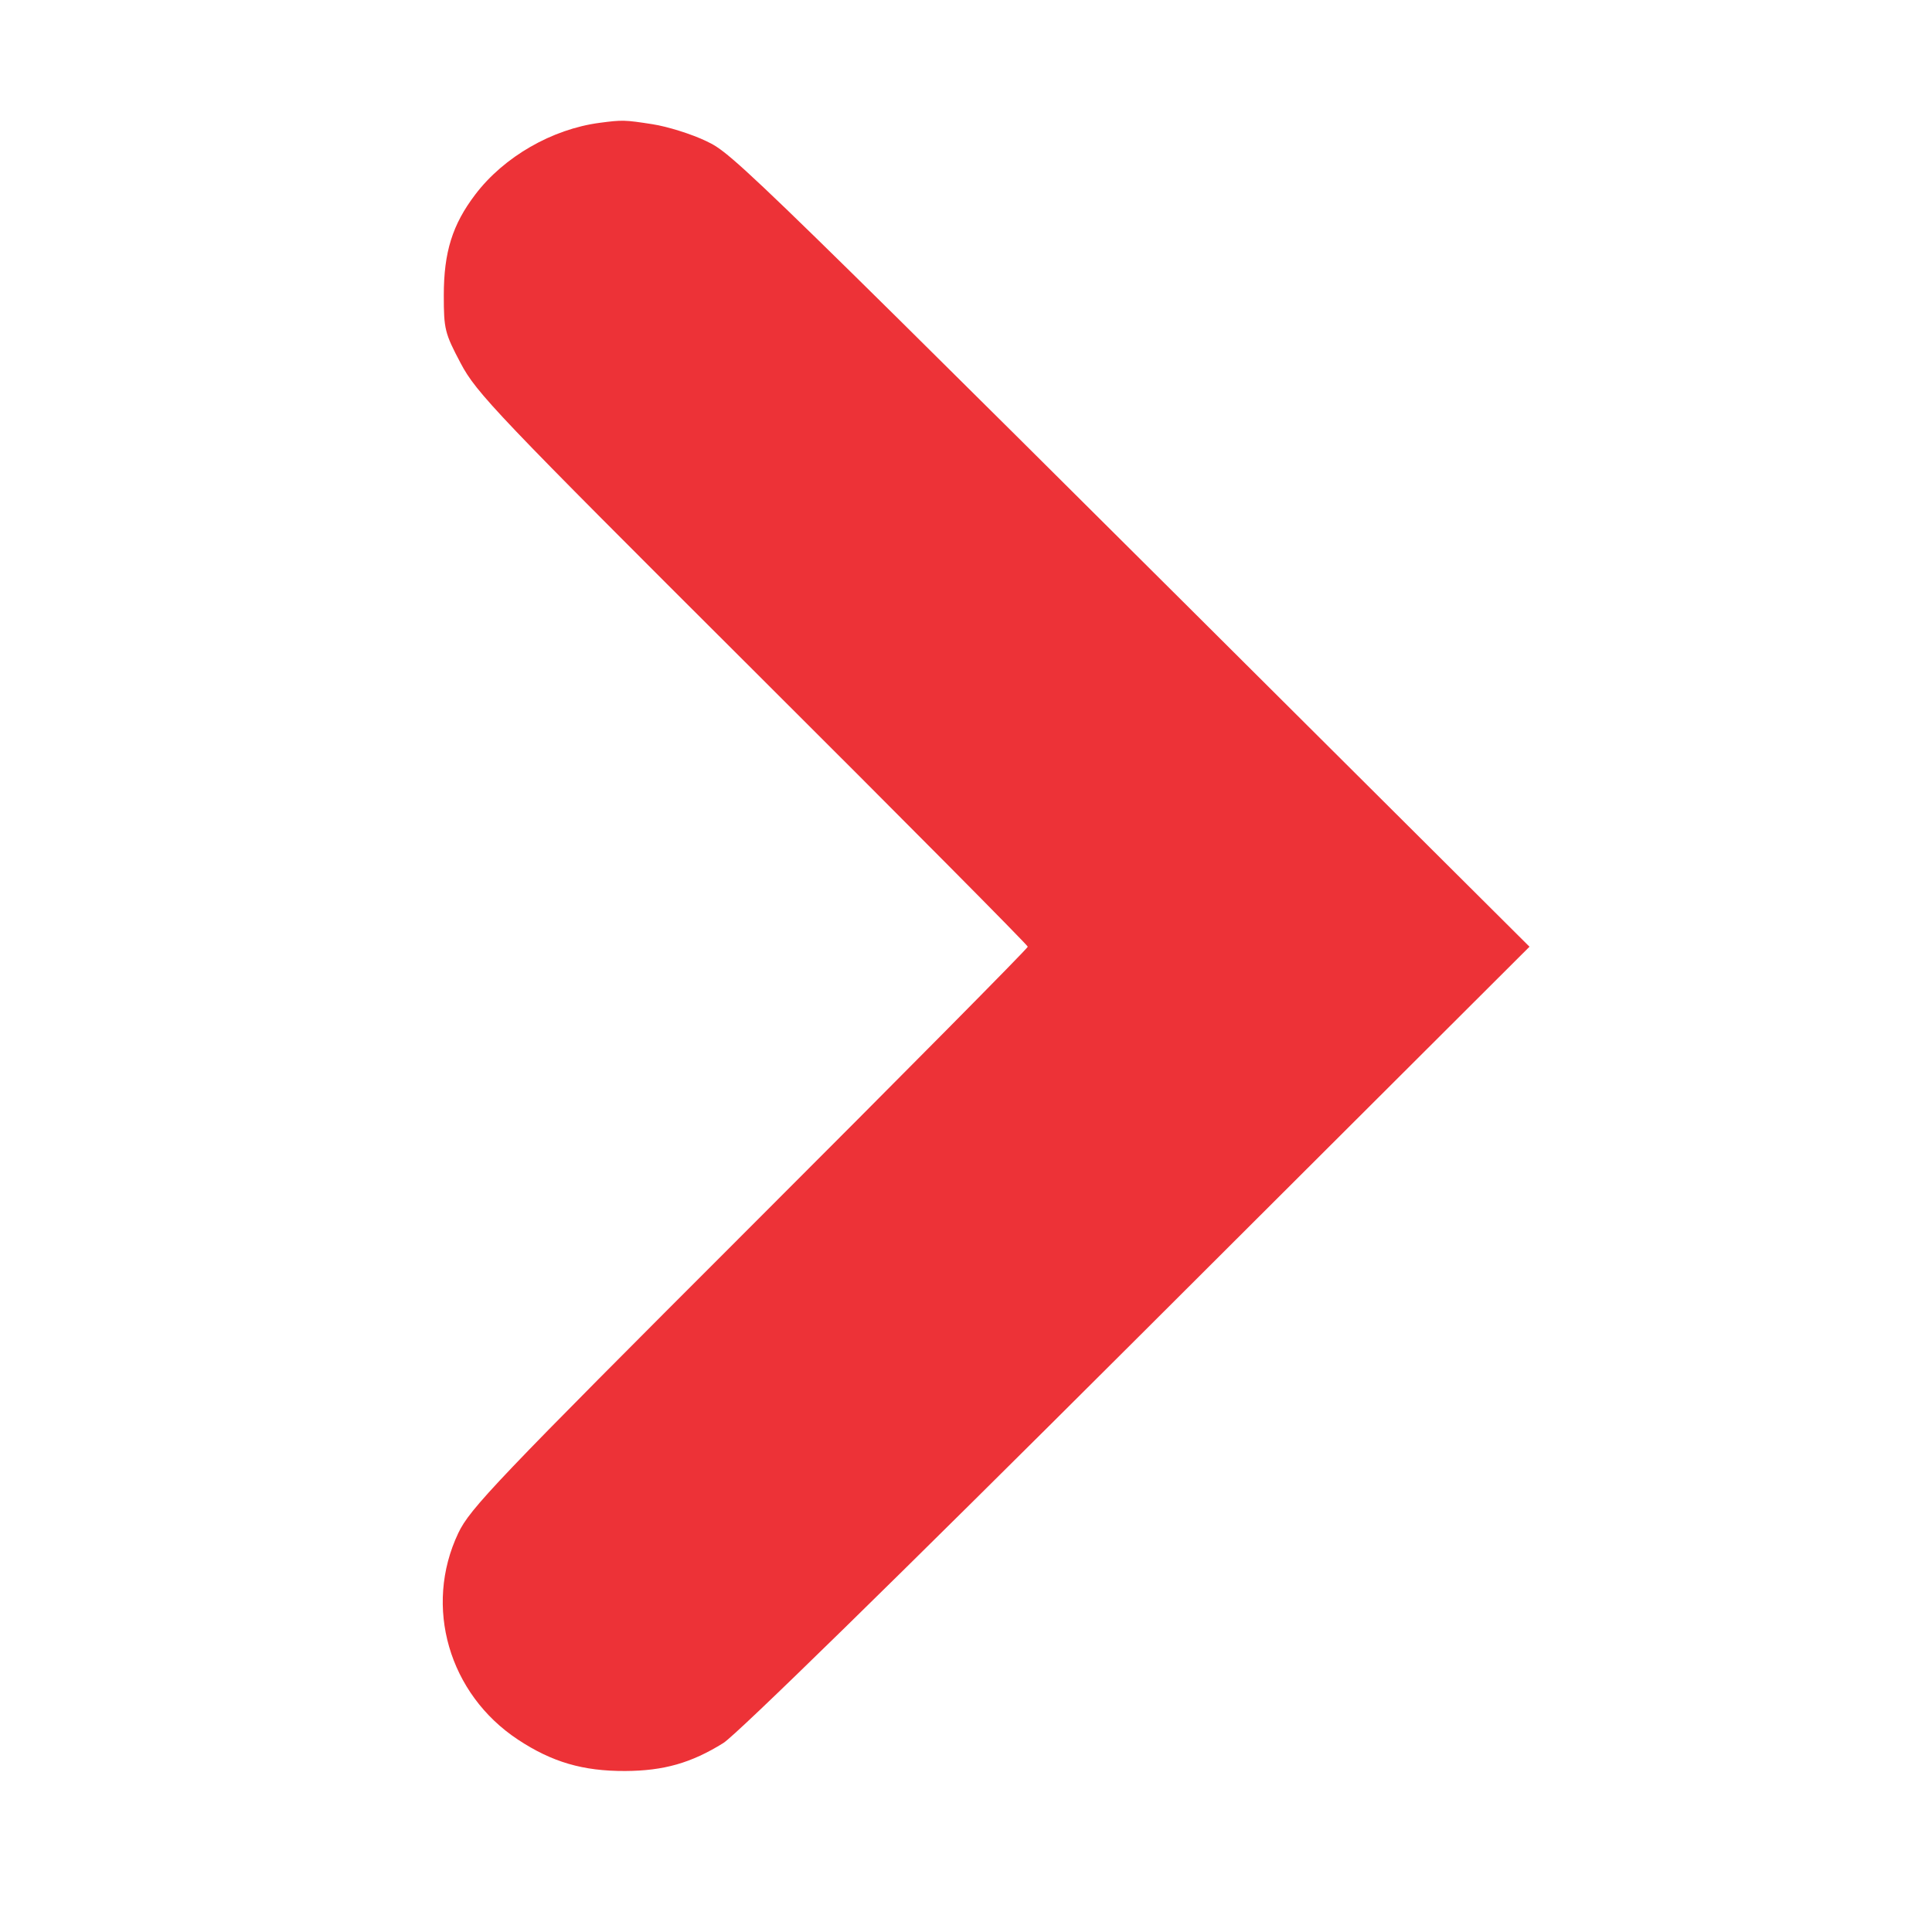 <svg width="48" height="48" viewBox="0 0 48 48" fill="none" xmlns="http://www.w3.org/2000/svg">
<path fill-rule="evenodd" clip-rule="evenodd" d="M14.902 3.051C13.717 3.206 12.522 3.894 11.81 4.83C11.24 5.579 11.026 6.264 11.026 7.338C11.026 8.178 11.05 8.277 11.445 9.024C11.835 9.764 12.328 10.281 18.699 16.634C22.459 20.382 25.535 23.482 25.535 23.521C25.535 23.561 22.423 26.704 18.619 30.506C12.31 36.813 11.675 37.479 11.385 38.091C10.521 39.914 11.151 42.088 12.871 43.222C13.715 43.779 14.483 44.004 15.53 44C16.489 43.996 17.173 43.802 17.971 43.305C18.3 43.1 22.277 39.21 28.254 33.246L38 23.521L34.882 20.416C18.345 3.945 18.23 3.833 17.547 3.506C17.187 3.333 16.586 3.144 16.211 3.086C15.521 2.979 15.463 2.977 14.902 3.051Z" fill="#ED3237"/>
</svg>
